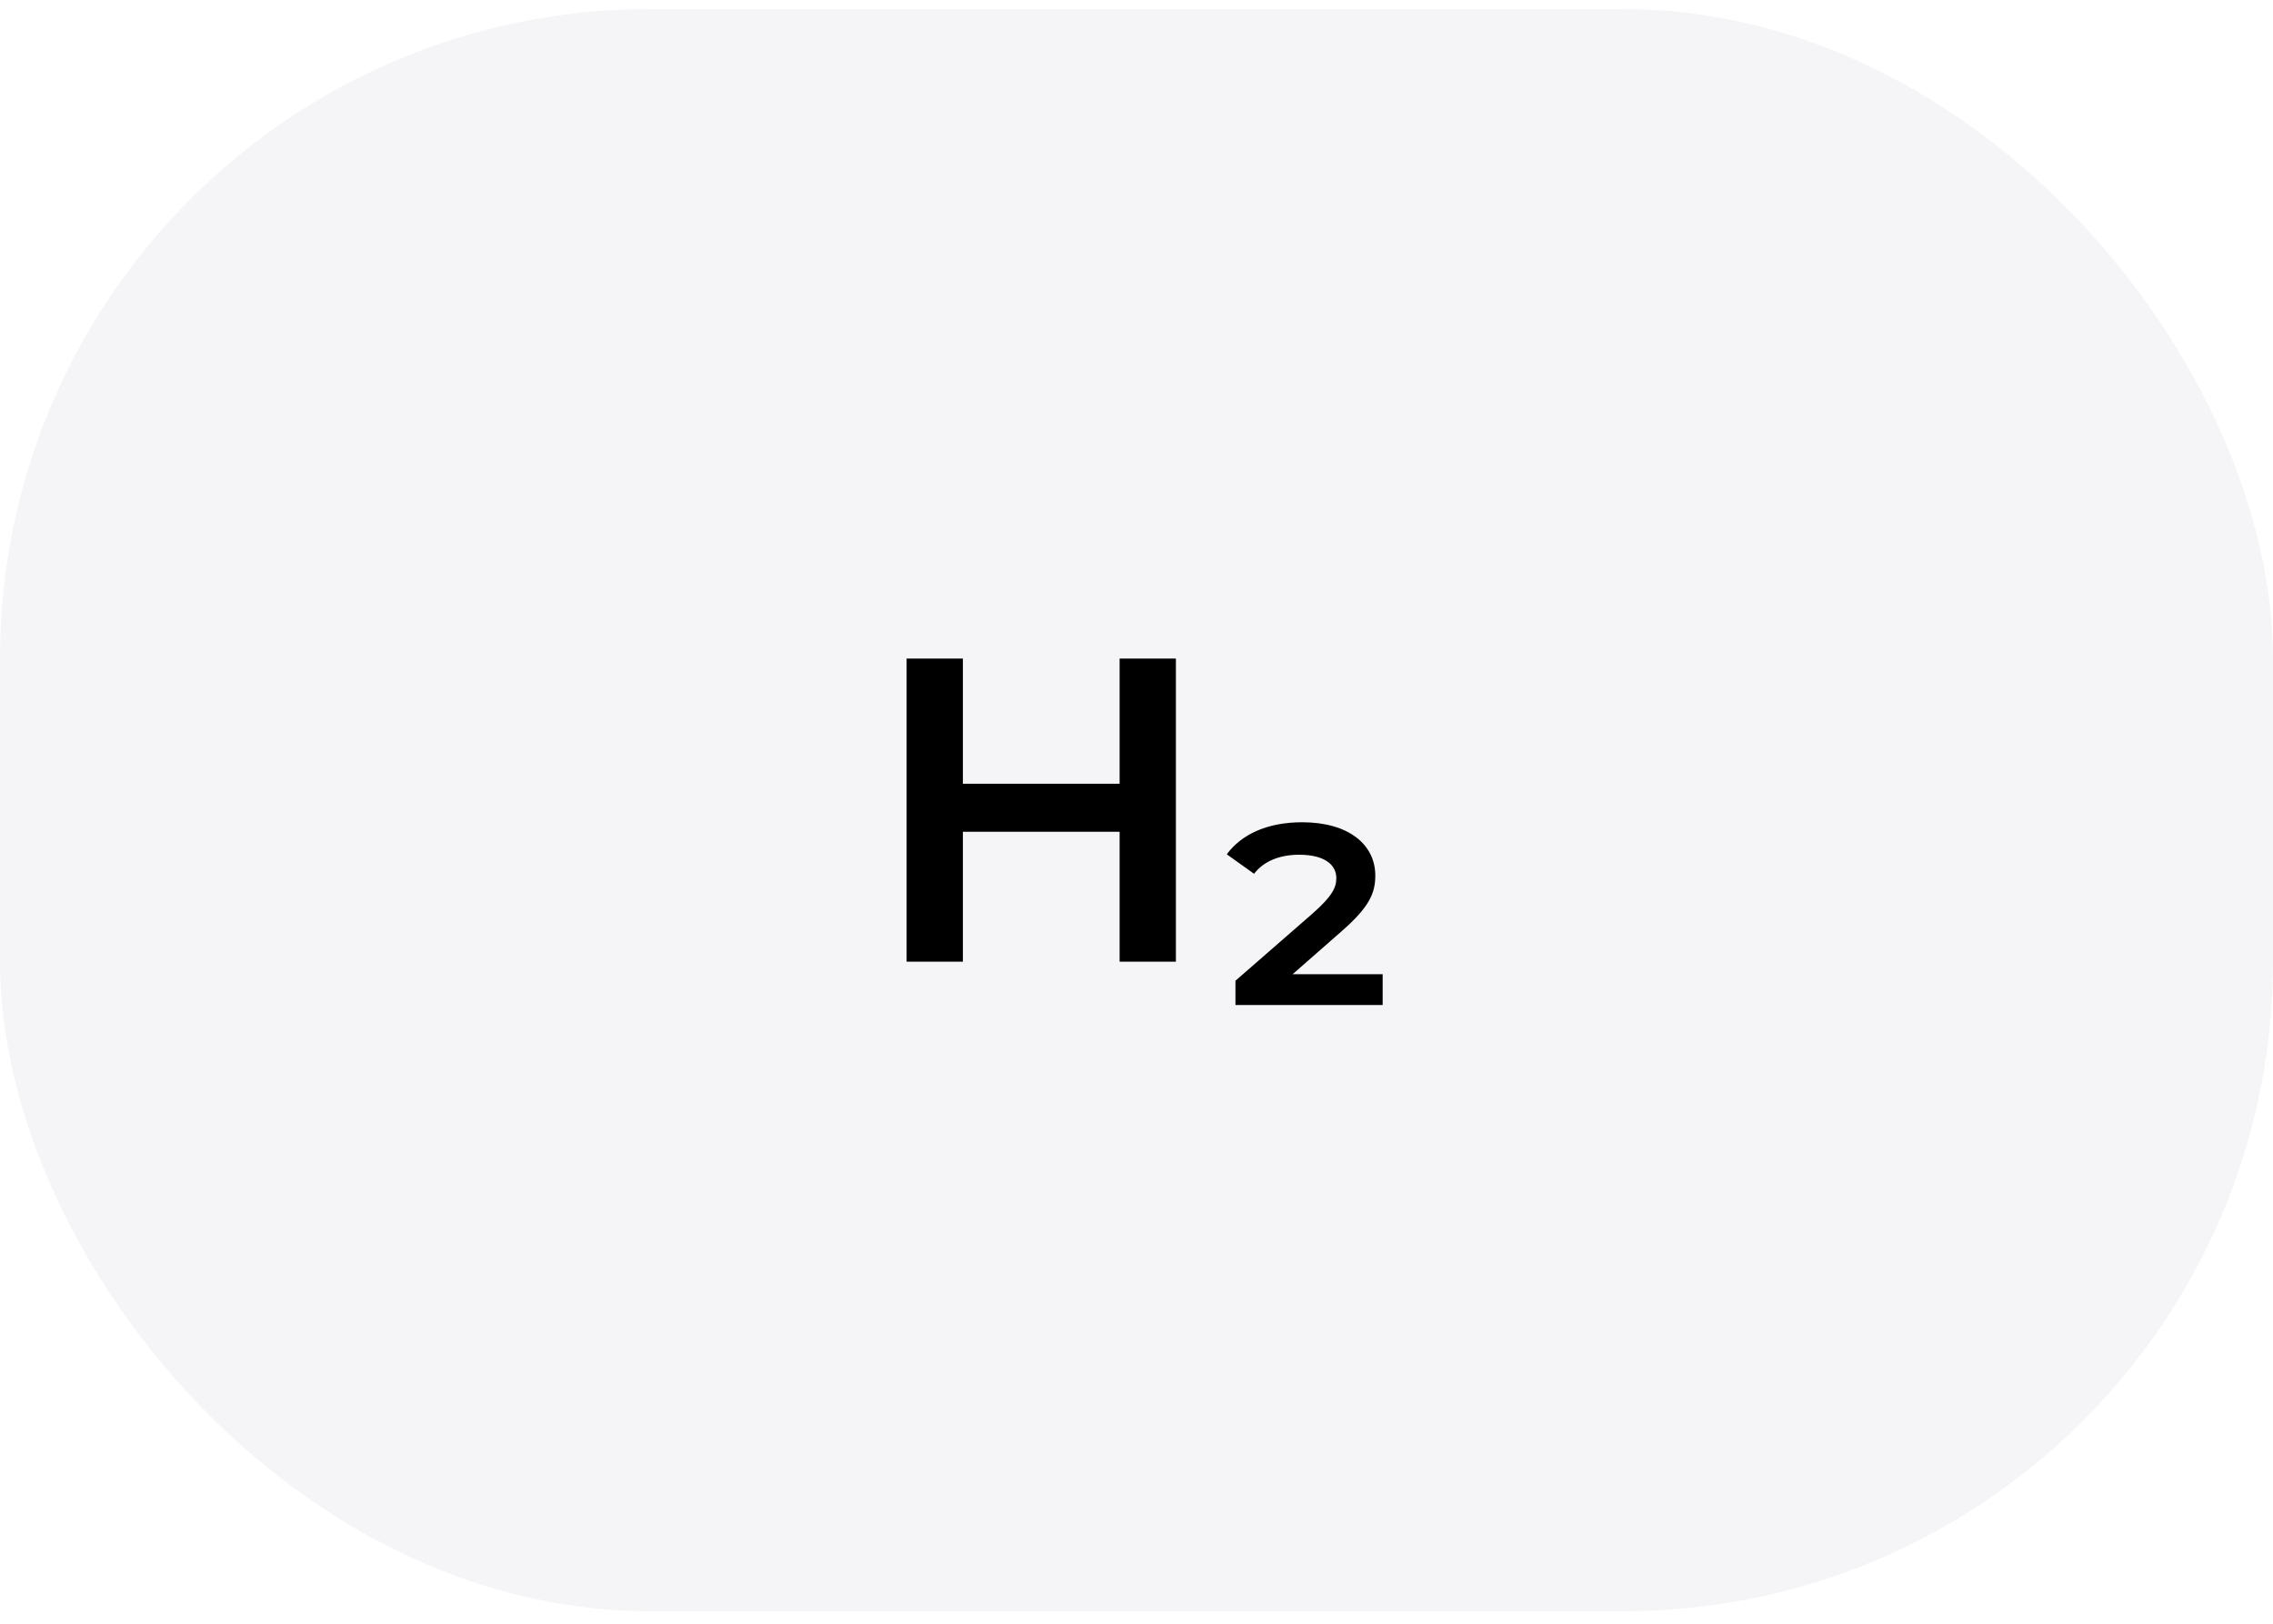 <?xml version="1.0" encoding="UTF-8"?> <svg xmlns="http://www.w3.org/2000/svg" width="105" height="75" viewBox="0 0 105 75" fill="none"> <g filter="url(#filter0_b_1_873)"> <rect y="0.42" width="105" height="74" rx="30" fill="#F5F5F7"></rect> <path d="M51.72 30.42H54.32V44.42H51.72V38.42H44.48V44.42H41.88V30.42H44.48V36.2H51.72V30.42ZM59.711 45H63.871V46.42H57.071V45.3L60.651 42.18C61.531 41.4 61.731 41 61.731 40.56C61.731 39.96 61.211 39.48 60.011 39.48C59.111 39.48 58.371 39.78 57.931 40.36L56.671 39.46C57.331 38.56 58.511 37.98 60.151 37.98C62.311 37.98 63.531 39.02 63.531 40.44C63.531 41.24 63.271 41.88 61.991 43L59.711 45Z" fill="black"></path> </g> <defs> <filter id="filter0_b_1_873" x="-50" y="-49.58" width="205" height="174" filterUnits="userSpaceOnUse" color-interpolation-filters="sRGB"> <feFlood flood-opacity="0" result="BackgroundImageFix"></feFlood> <feGaussianBlur in="BackgroundImageFix" stdDeviation="25"></feGaussianBlur> <feComposite in2="SourceAlpha" operator="in" result="effect1_backgroundBlur_1_873"></feComposite> <feBlend mode="normal" in="SourceGraphic" in2="effect1_backgroundBlur_1_873" result="shape"></feBlend> </filter> </defs> </svg> 
